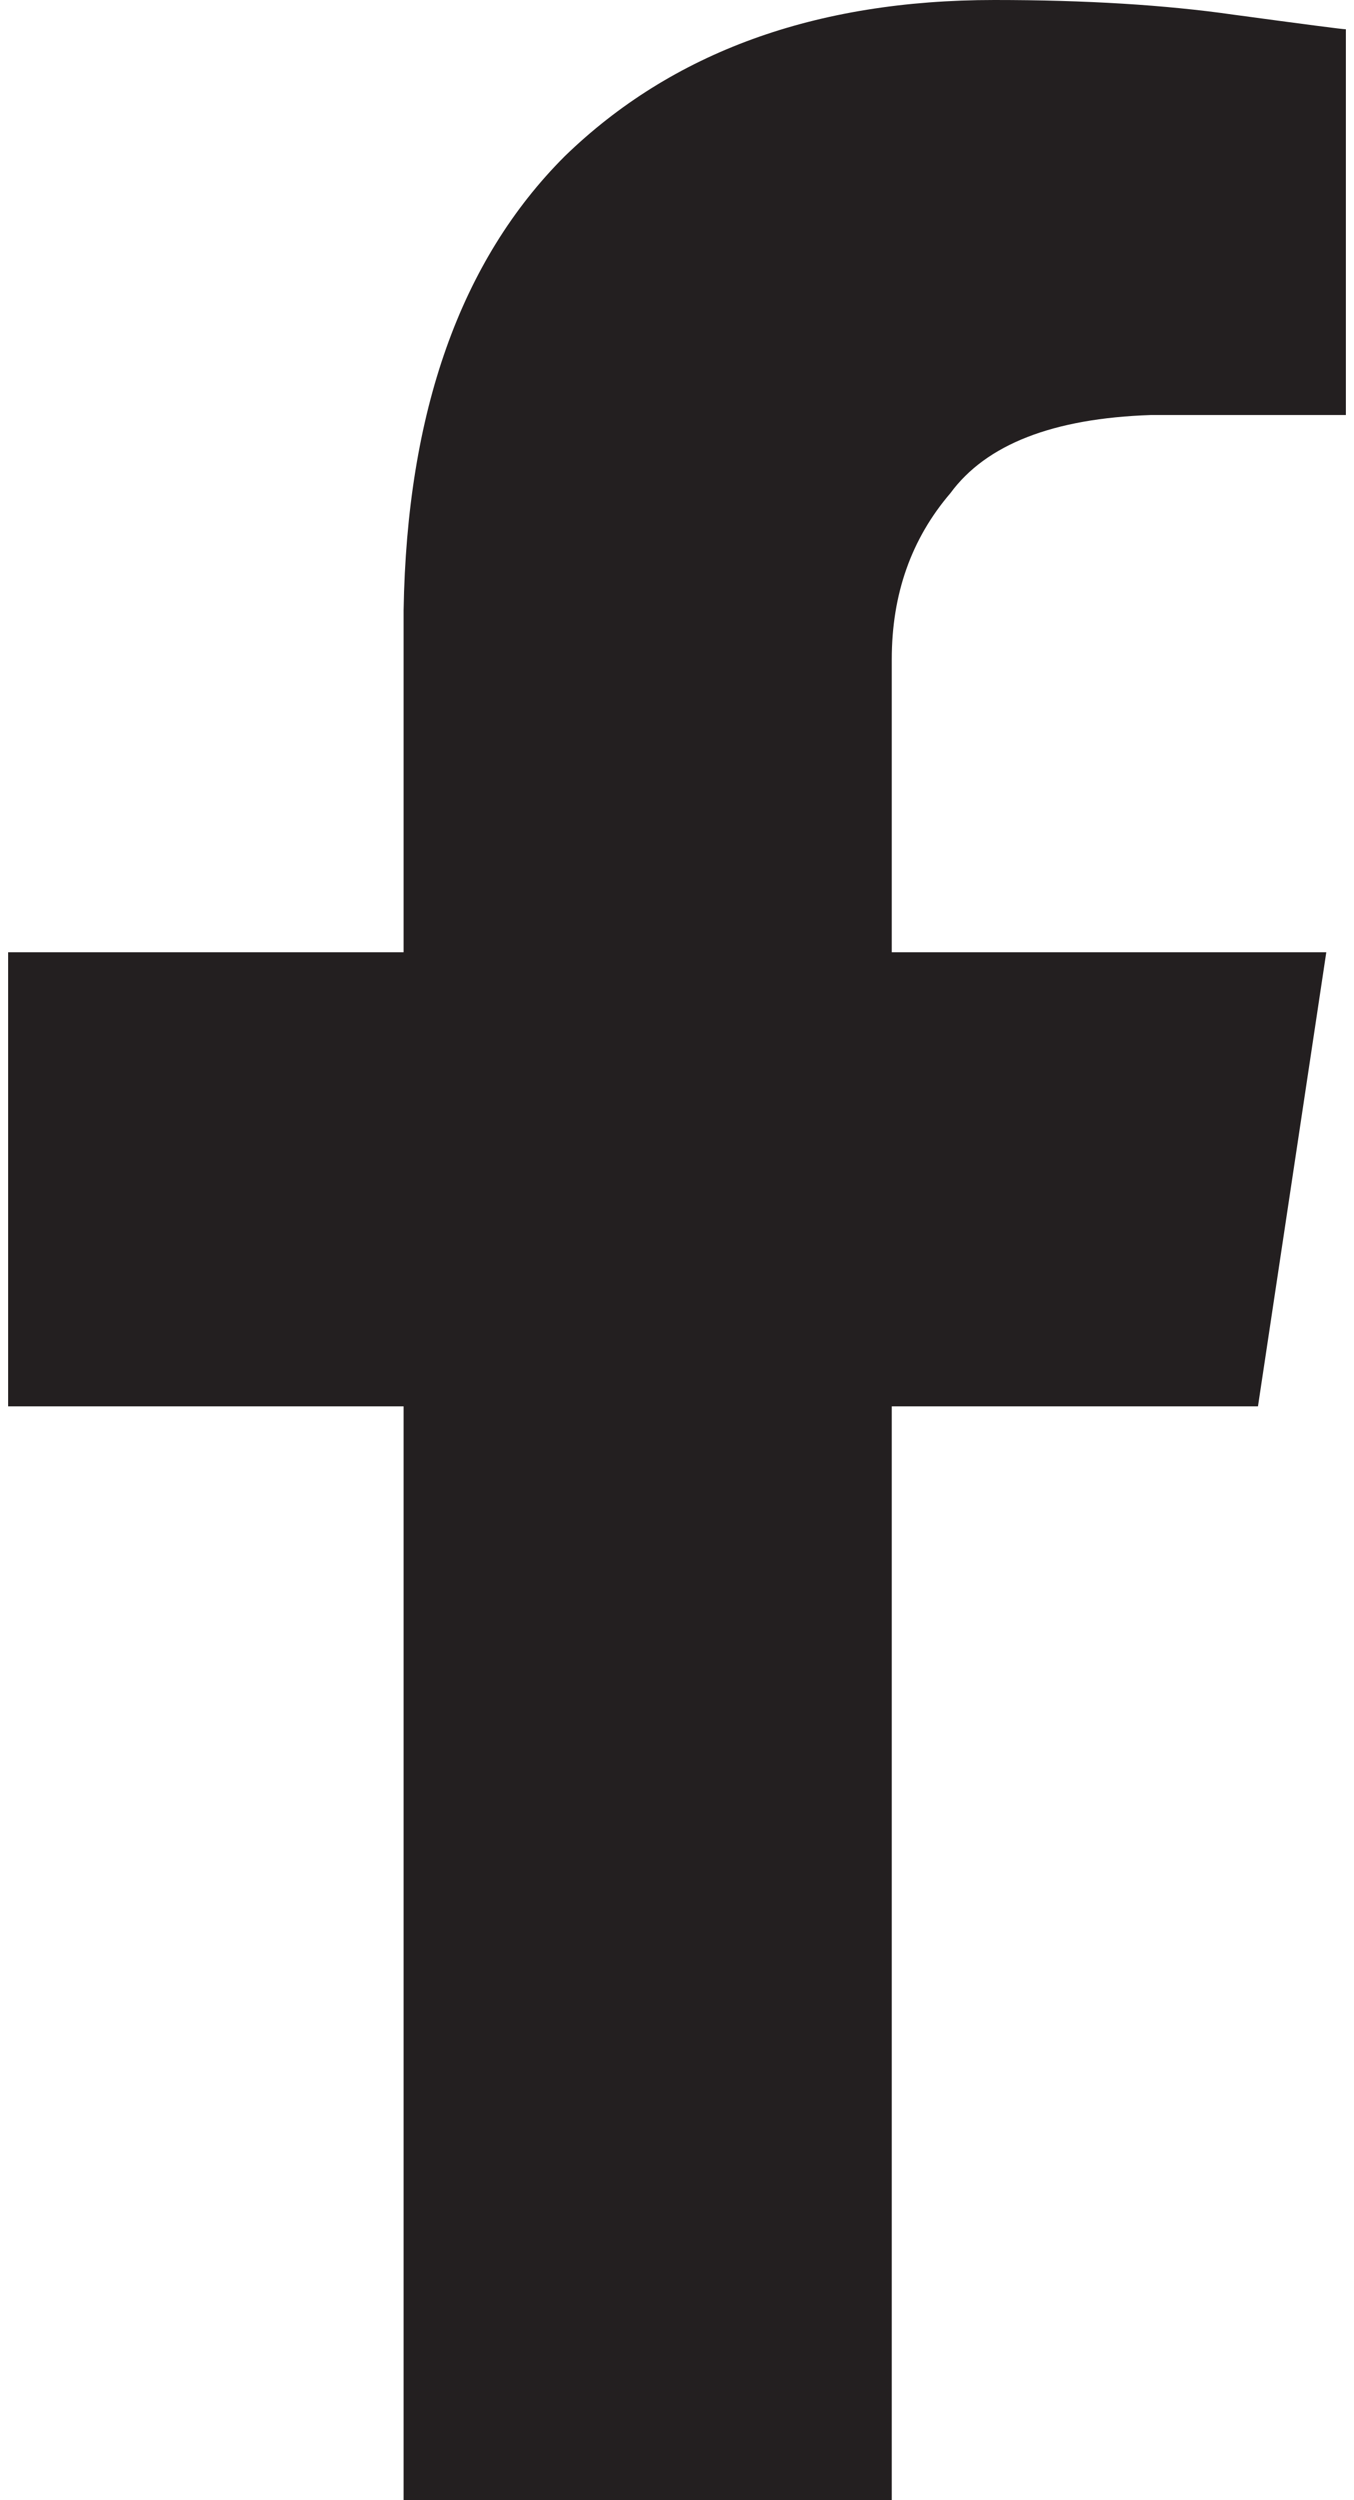<svg width="13" height="24" viewBox="0 0 13 24" fill="none" xmlns="http://www.w3.org/2000/svg">
<path d="M12.078 13.5H8.562V24H3.875V13.5H0.078V9.141H3.875V5.859C3.906 3.953 4.422 2.5 5.422 1.5C6.453 0.5 7.828 0 9.547 0C10.422 0 11.188 0.047 11.844 0.141C12.531 0.234 12.891 0.281 12.922 0.281V3.984H11.047C10.109 4.016 9.469 4.266 9.125 4.734C8.75 5.172 8.562 5.703 8.562 6.328V9.141H12.734L12.078 13.5Z" fill="#231F20"/>
</svg>
